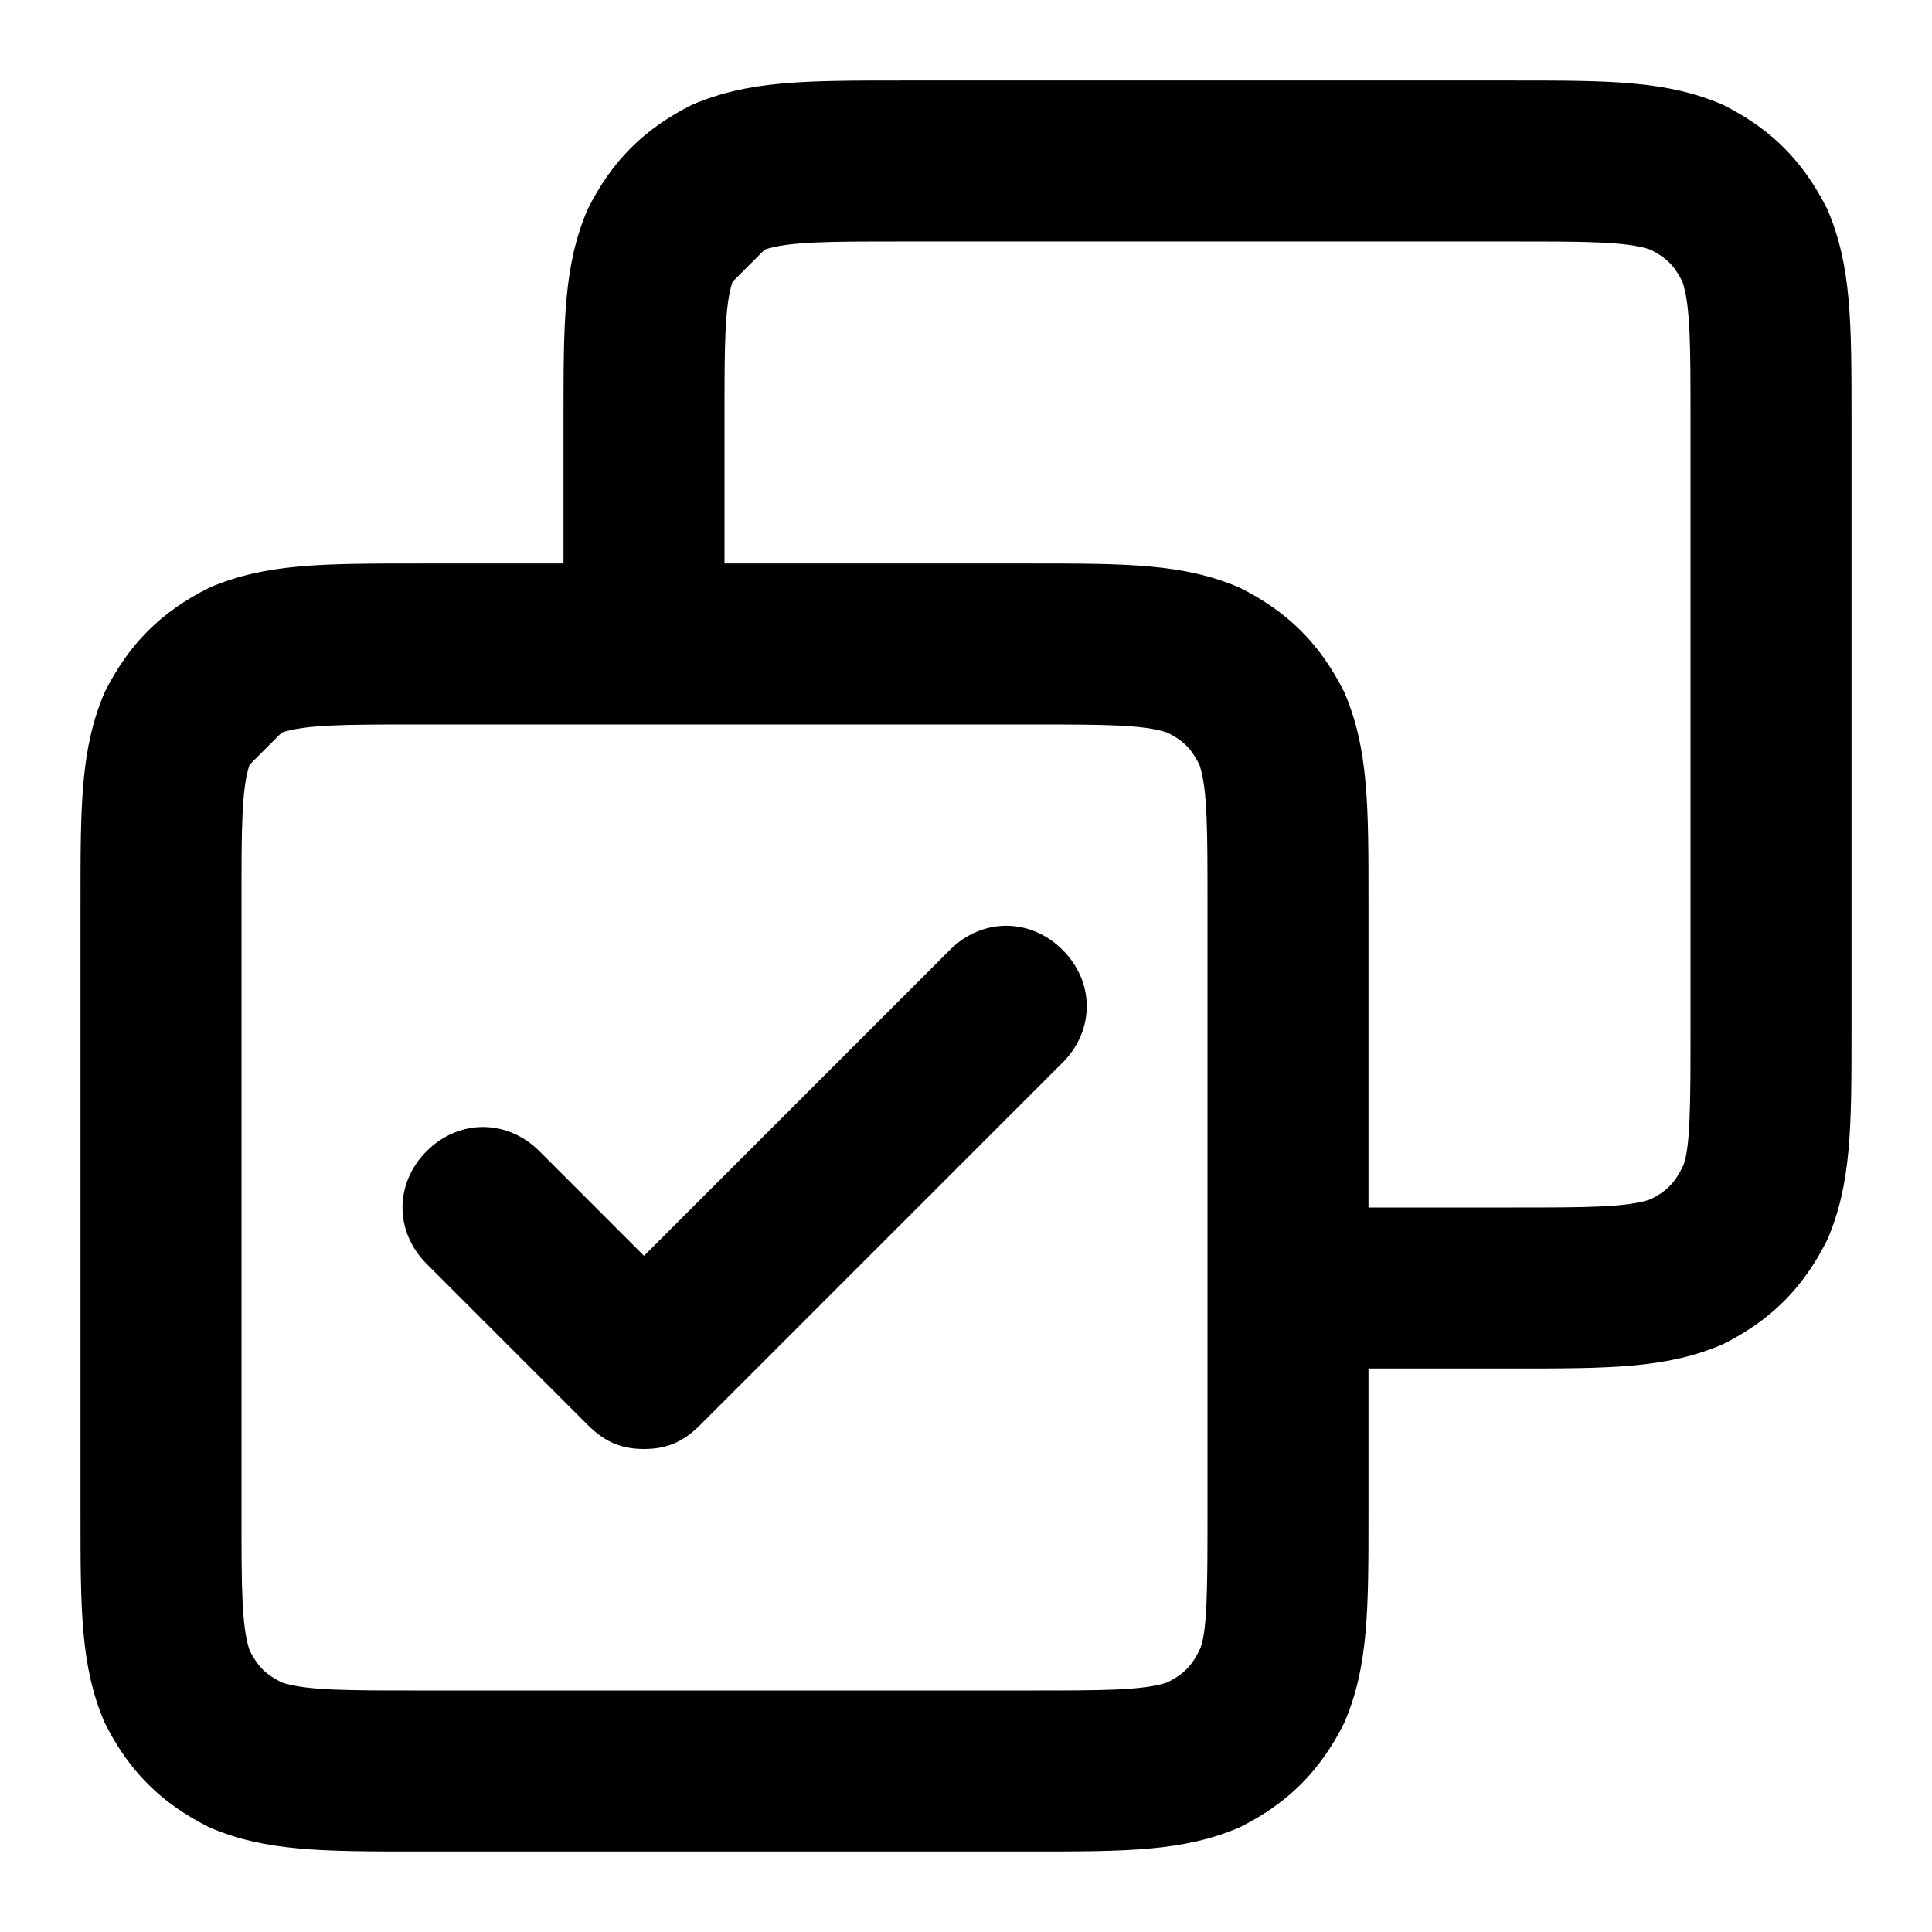 <svg id="Layer_1" enable-background="new 0 0 24 24" viewBox="0 0 24 24" xmlns="http://www.w3.org/2000/svg"><g><path d="m12.8 23h-7.6c-1.2 0-1.9 0-2.6-.3-.6-.3-1-.7-1.3-1.3-.3-.7-.3-1.4-.3-2.6v-7.6c0-1.2 0-1.9.3-2.6.3-.6.7-1 1.3-1.3.7-.3 1.4-.3 2.6-.3h1.8v-1.8c0-1.2 0-1.9.3-2.6.3-.6.7-1 1.3-1.3.7-.3 1.4-.3 2.6-.3h7.6c1.2 0 1.9 0 2.6.3.6.3 1 .7 1.3 1.3.3.7.3 1.4.3 2.6v7.6c0 1.2 0 1.9-.3 2.6-.3.6-.7 1-1.3 1.3-.7.3-1.4.3-2.6.3h-1.8v1.8c0 1.2 0 1.9-.3 2.6-.3.6-.7 1-1.3 1.3-.7.3-1.4.3-2.6.3zm-7.6-14c-.9 0-1.4 0-1.7.1-.1.1-.3.3-.4.4-.1.3-.1.8-.1 1.7v7.6c0 .9 0 1.4.1 1.7.1.2.2.3.4.4.3.1.8.1 1.7.1h7.6c.9 0 1.4 0 1.7-.1.2-.1.3-.2.4-.4s.1-.8.1-1.7v-7.6c0-.9 0-1.4-.1-1.7-.1-.2-.2-.3-.4-.4-.3-.1-.8-.1-1.7-.1zm11.8 6h1.8c.9 0 1.4 0 1.7-.1.2-.1.3-.2.4-.4s.1-.8.1-1.7v-7.6c0-.9 0-1.4-.1-1.7-.1-.2-.2-.3-.4-.4-.3-.1-.8-.1-1.7-.1h-7.6c-.9 0-1.4 0-1.7.1-.1.1-.3.3-.4.4-.1.3-.1.8-.1 1.7v1.8h3.8c1.2 0 1.9 0 2.6.3.6.3 1 .7 1.3 1.3.3.7.3 1.4.3 2.6zm-9 3c-.3 0-.5-.1-.7-.3l-2-2c-.4-.4-.4-1 0-1.4s1-.4 1.4 0l1.3 1.3 3.8-3.8c.4-.4 1-.4 1.4 0s.4 1 0 1.4l-4.5 4.5c-.2.2-.4.3-.7.3z"/></g></svg>